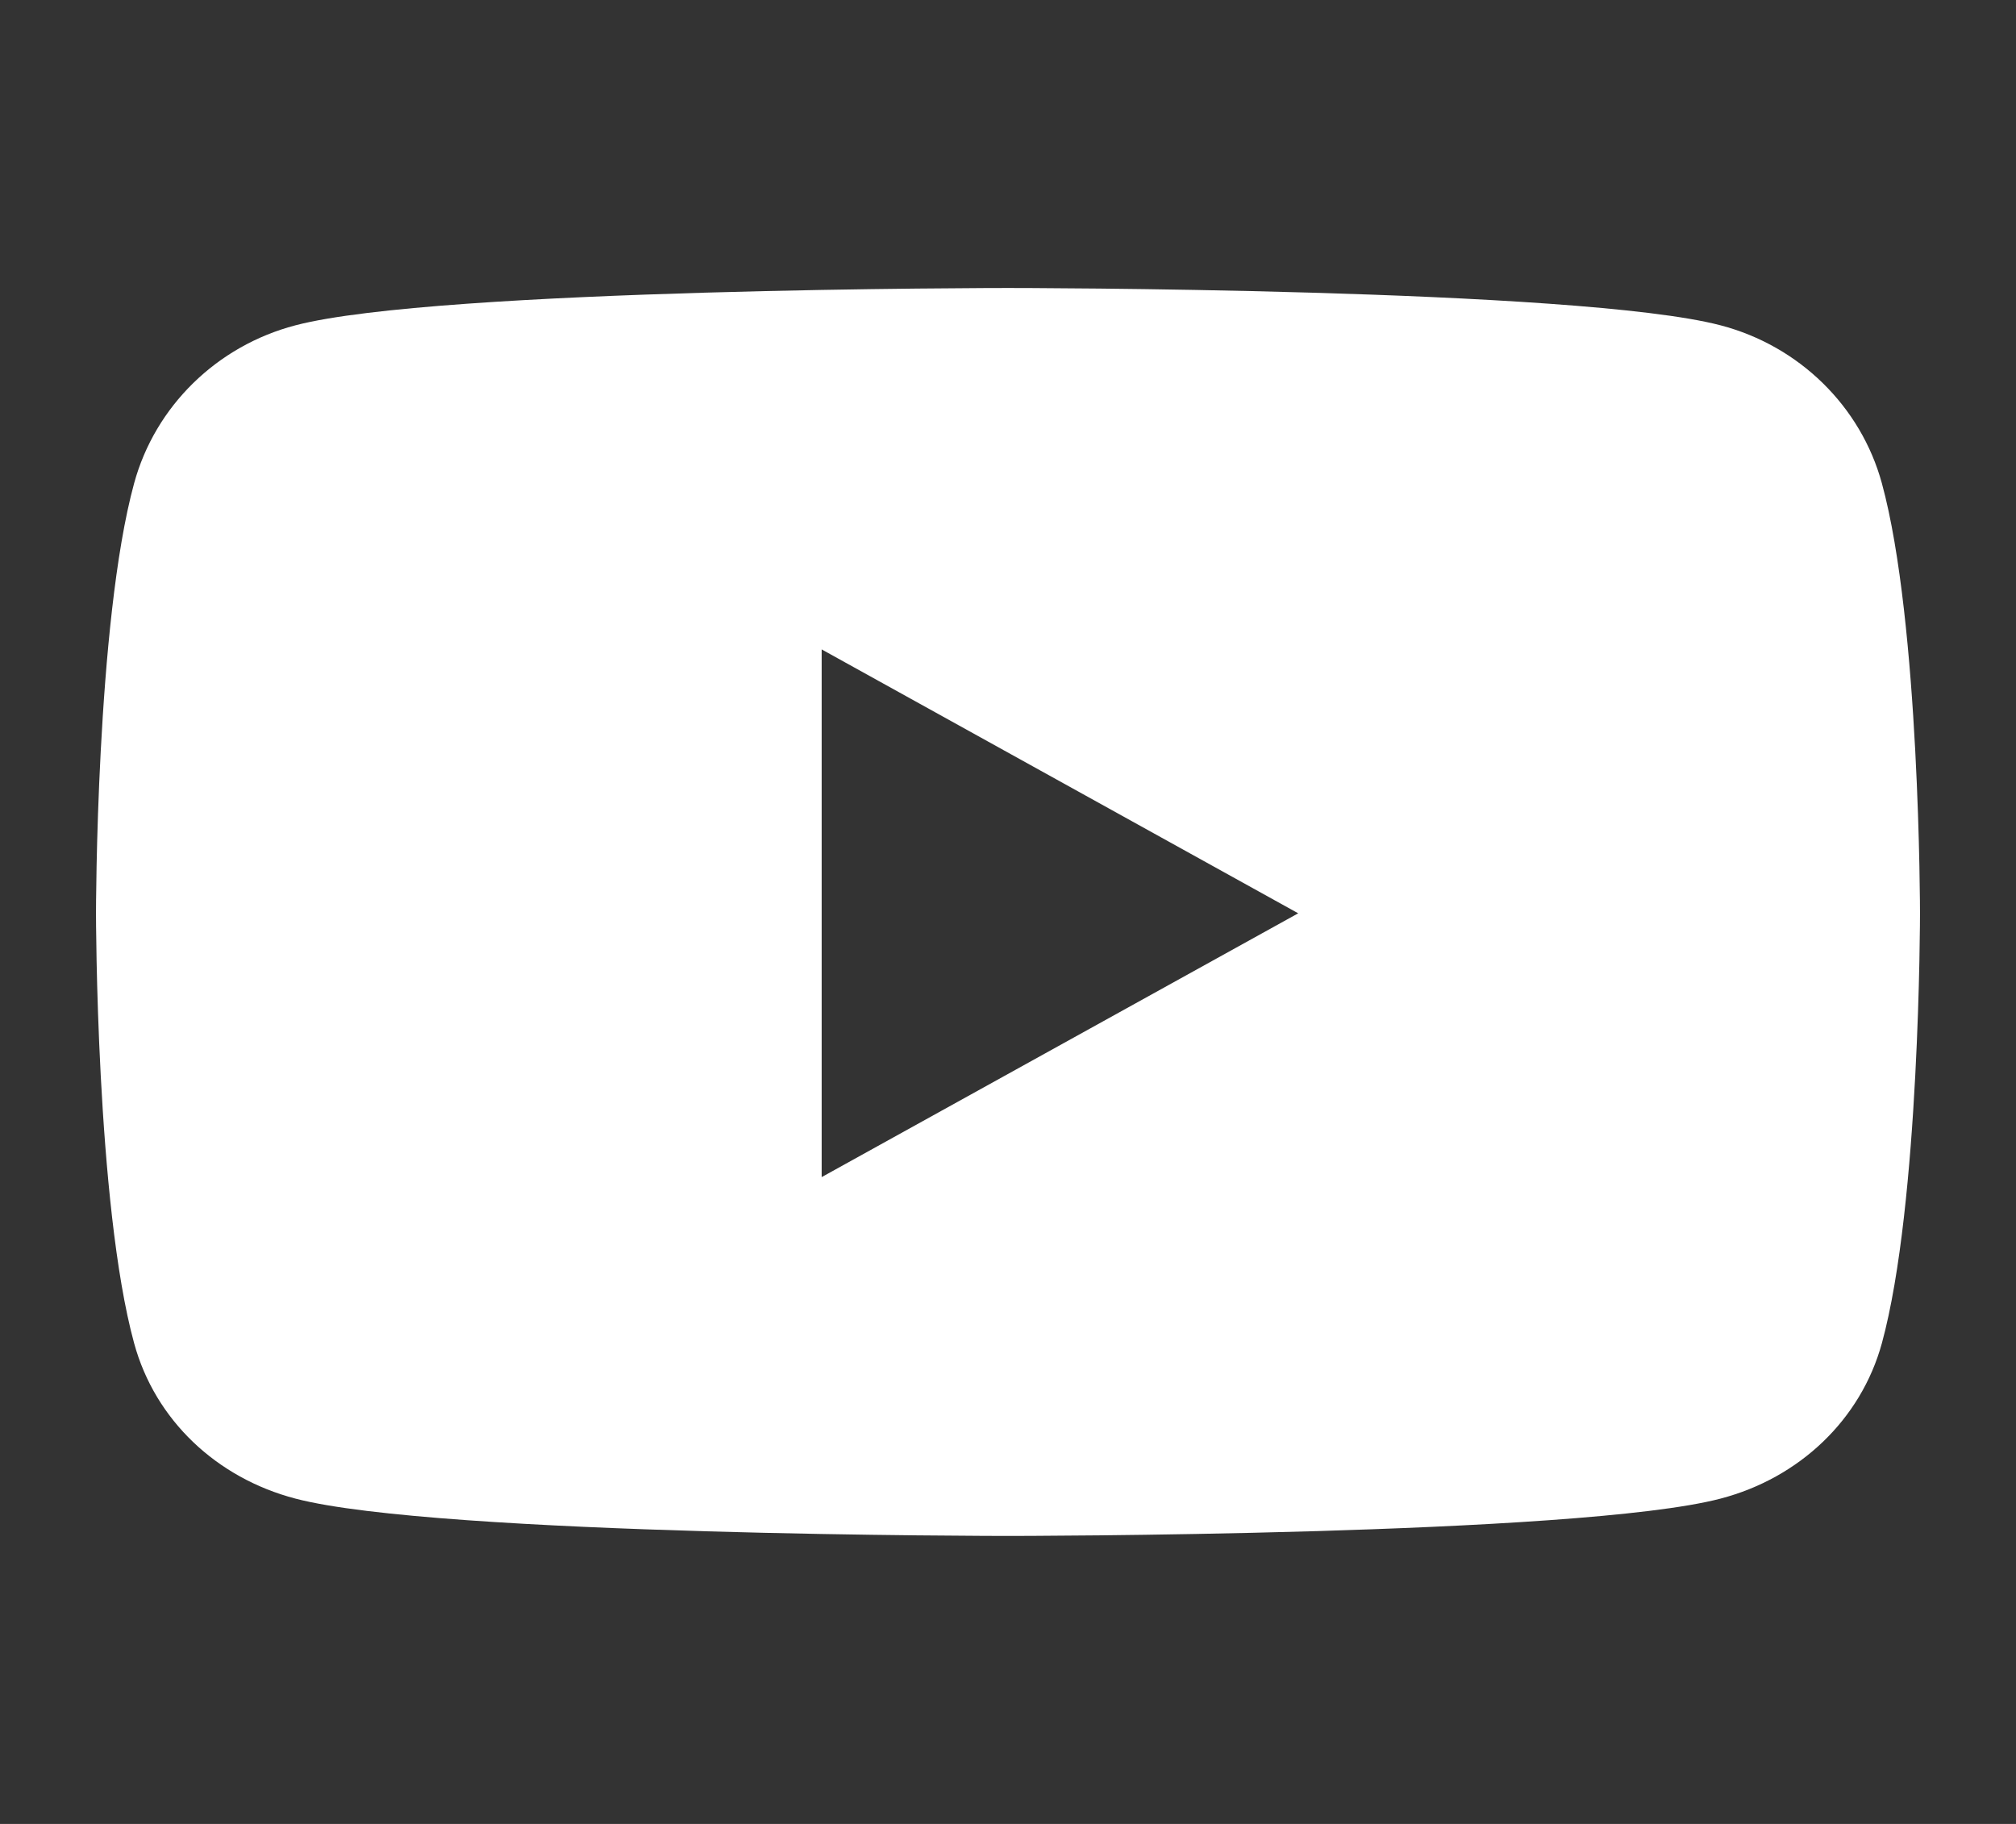 <svg width="21" height="19" viewBox="0 0 21 19" fill="none" xmlns="http://www.w3.org/2000/svg">
<rect x="0" y="0" width="21" height="19" fill="#333333" stroke="none"/>
<path d="M19.603 5.035C19.384 4.232 18.741 3.603 17.923 3.389C16.441 3 10.5 3 10.5 3C10.5 3 4.559 3 3.077 3.389C2.259 3.603 1.616 4.232 1.397 5.035C1 6.487 1 9.514 1 9.514C1 9.514 1 12.54 1.397 13.992C1.616 14.795 2.259 15.397 3.077 15.611C4.559 16 10.5 16 10.5 16C10.5 16 16.441 16 17.923 15.611C18.741 15.397 19.384 14.791 19.603 13.992C20 12.54 20 9.514 20 9.514C20 9.514 20 6.487 19.603 5.035ZM8.559 12.262V6.765L13.523 9.514L8.559 12.262Z" fill="white"/>
</svg>
